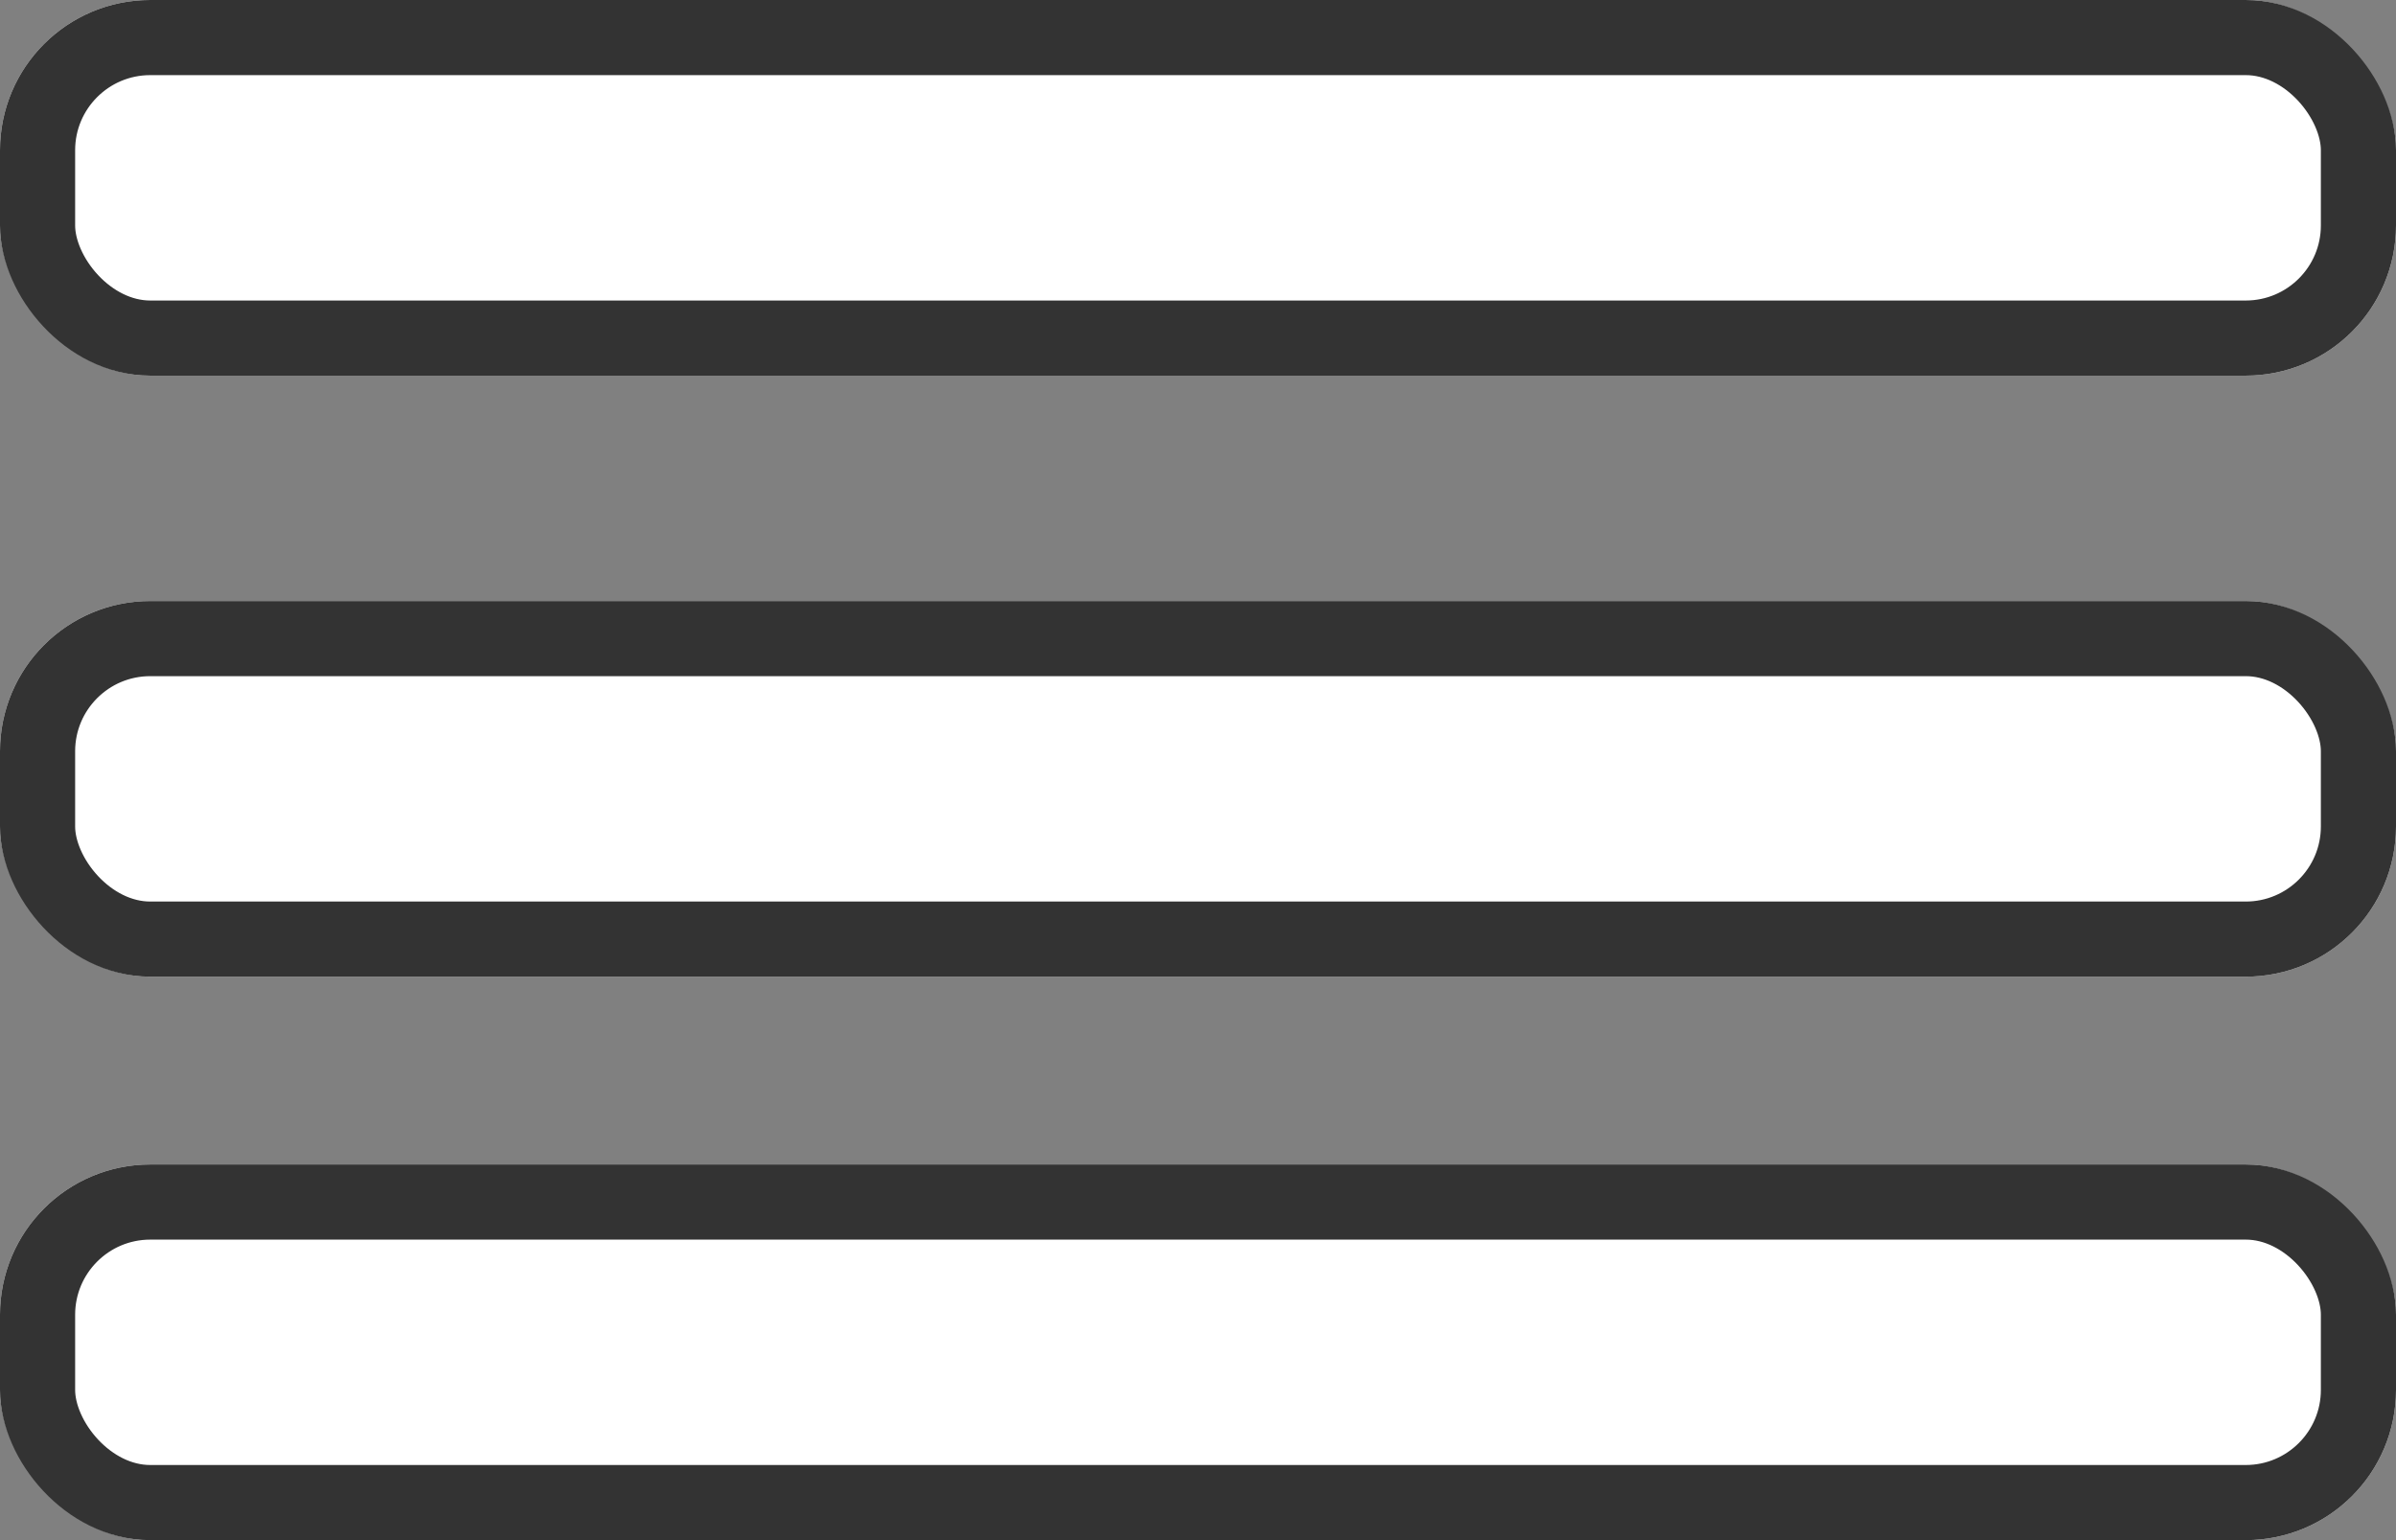 <svg xmlns="http://www.w3.org/2000/svg" width="63.778" height="41" viewBox="0 0 63.778 41">
  <rect x="0" y="0" width="63.778" height="41" fill="#808080" stroke="none"/>
  <g id="Group_1" data-name="Group 1" transform="translate(-812 -207)">
    <g id="Rectangle_3" data-name="Rectangle 3" transform="translate(812 223)" fill="#FFFFFF" stroke="#333333" stroke-width="2">
      <rect width="63.778" height="10" rx="4" stroke="none"/>
      <rect x="1" y="1" width="61.778" height="8" rx="3" fill="none"/>
    </g>
    <g id="Rectangle_4" data-name="Rectangle 4" transform="translate(812 207)" fill="#FFFFFF" stroke="#333333" stroke-width="2">
      <rect width="63.778" height="10" rx="4" stroke="none"/>
      <rect x="1" y="1" width="61.778" height="8" rx="3" fill="none"/>
    </g>
    <g id="Rectangle_5" data-name="Rectangle 5" transform="translate(812 238)" fill="#FFFFFF" stroke="#333333" stroke-width="2">
      <rect width="63.778" height="10" rx="4" stroke="none"/>
      <rect x="1" y="1" width="61.778" height="8" rx="3" fill="none"/>
    </g>
  </g>
</svg>

